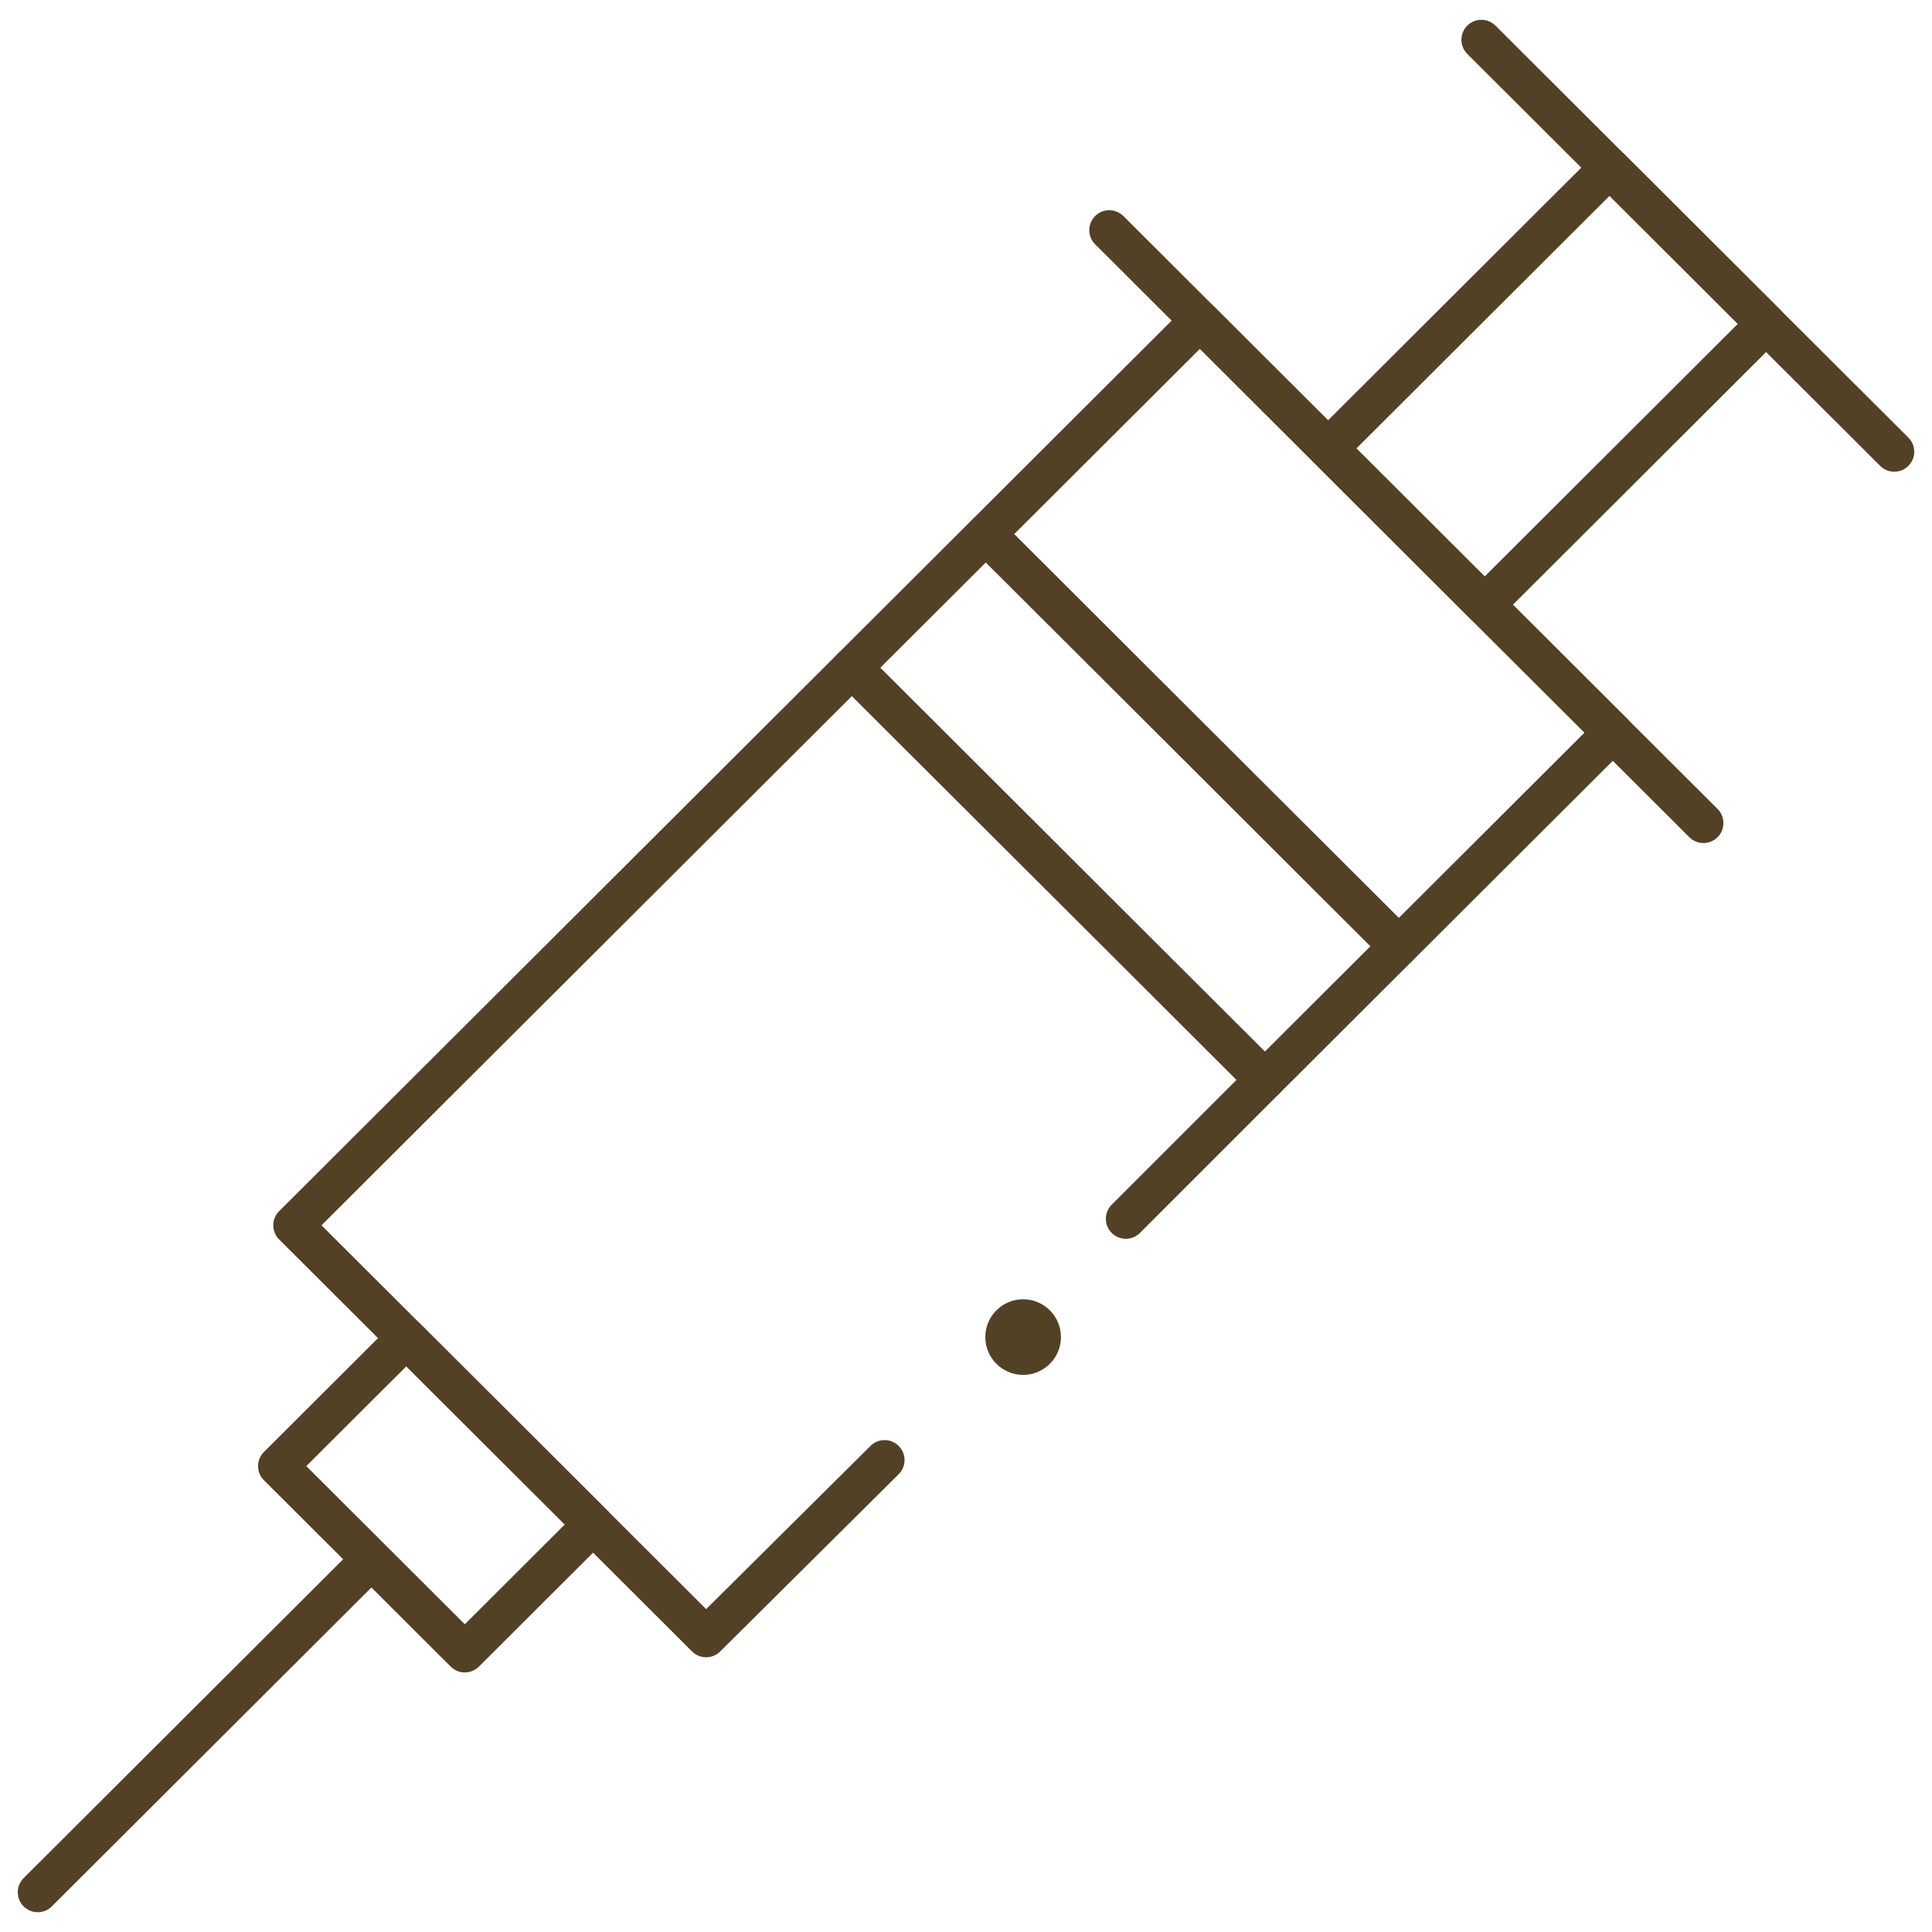 <svg width="1000" height="1000" viewBox="0 0 1000 1000" fill="none" xmlns="http://www.w3.org/2000/svg">
<path d="M240.58 855.314L143.906 758.852L210.297 692.607L306.971 789.068L240.58 855.314Z" stroke="#524125" stroke-width="20.67" stroke-miterlimit="10" stroke-linecap="round" stroke-linejoin="round"/>
<mask id="mask0_20_1398" style="mask-type:luminance" maskUnits="userSpaceOnUse" x="0" y="0" width="1000" height="1000">
<path d="M0 6.10352e-05H1000V1000H0V6.10352e-05Z" fill="white"/>
</mask>
<g mask="url(#mask0_20_1398)">
<path d="M187.553 811.766L19.531 979.418" stroke="#524125" stroke-width="20.67" stroke-miterlimit="10" stroke-linecap="round" stroke-linejoin="round"/>
</g>
<path d="M834.777 379.2L621.066 165.954L510.283 276.495L723.996 489.741L834.777 379.2Z" stroke="#524125" stroke-width="20.67" stroke-miterlimit="10" stroke-linecap="round" stroke-linejoin="round"/>
<path d="M510.283 276.495L440.965 345.661L654.678 558.907L723.996 489.741L510.283 276.495Z" stroke="#524125" stroke-width="20.67" stroke-miterlimit="10" stroke-linecap="round" stroke-linejoin="round"/>
<path d="M768.437 313.003L687.404 232.15L833.096 86.777L914.129 167.63L768.437 313.003Z" stroke="#524125" stroke-width="20.67" stroke-miterlimit="10" stroke-linecap="round" stroke-linejoin="round"/>
<mask id="mask1_20_1398" style="mask-type:luminance" maskUnits="userSpaceOnUse" x="0" y="0" width="1000" height="1000">
<path d="M0 6.10352e-05H1000V1000H0V6.10352e-05Z" fill="white"/>
</mask>
<g mask="url(#mask1_20_1398)">
<path d="M766.756 20.582L980.469 233.826" stroke="#524125" stroke-width="20.67" stroke-miterlimit="10" stroke-linecap="round" stroke-linejoin="round"/>
</g>
<path d="M574.143 119.135L881.699 426.02" stroke="#524125" stroke-width="20.67" stroke-miterlimit="10" stroke-linecap="round" stroke-linejoin="round"/>
<path d="M654.676 558.907L440.963 345.661L151.777 634.217L365.49 847.461L457.857 755.725" stroke="#524125" stroke-width="20.67" stroke-miterlimit="10" stroke-linecap="round" stroke-linejoin="round"/>
<path d="M582.723 630.859L652.873 560.709" stroke="#524125" stroke-width="20.67" stroke-miterlimit="10" stroke-linecap="round" stroke-linejoin="round"/>
<circle cx="529.569" cy="692.069" r="19.57" fill="#524125"/>
</svg>
